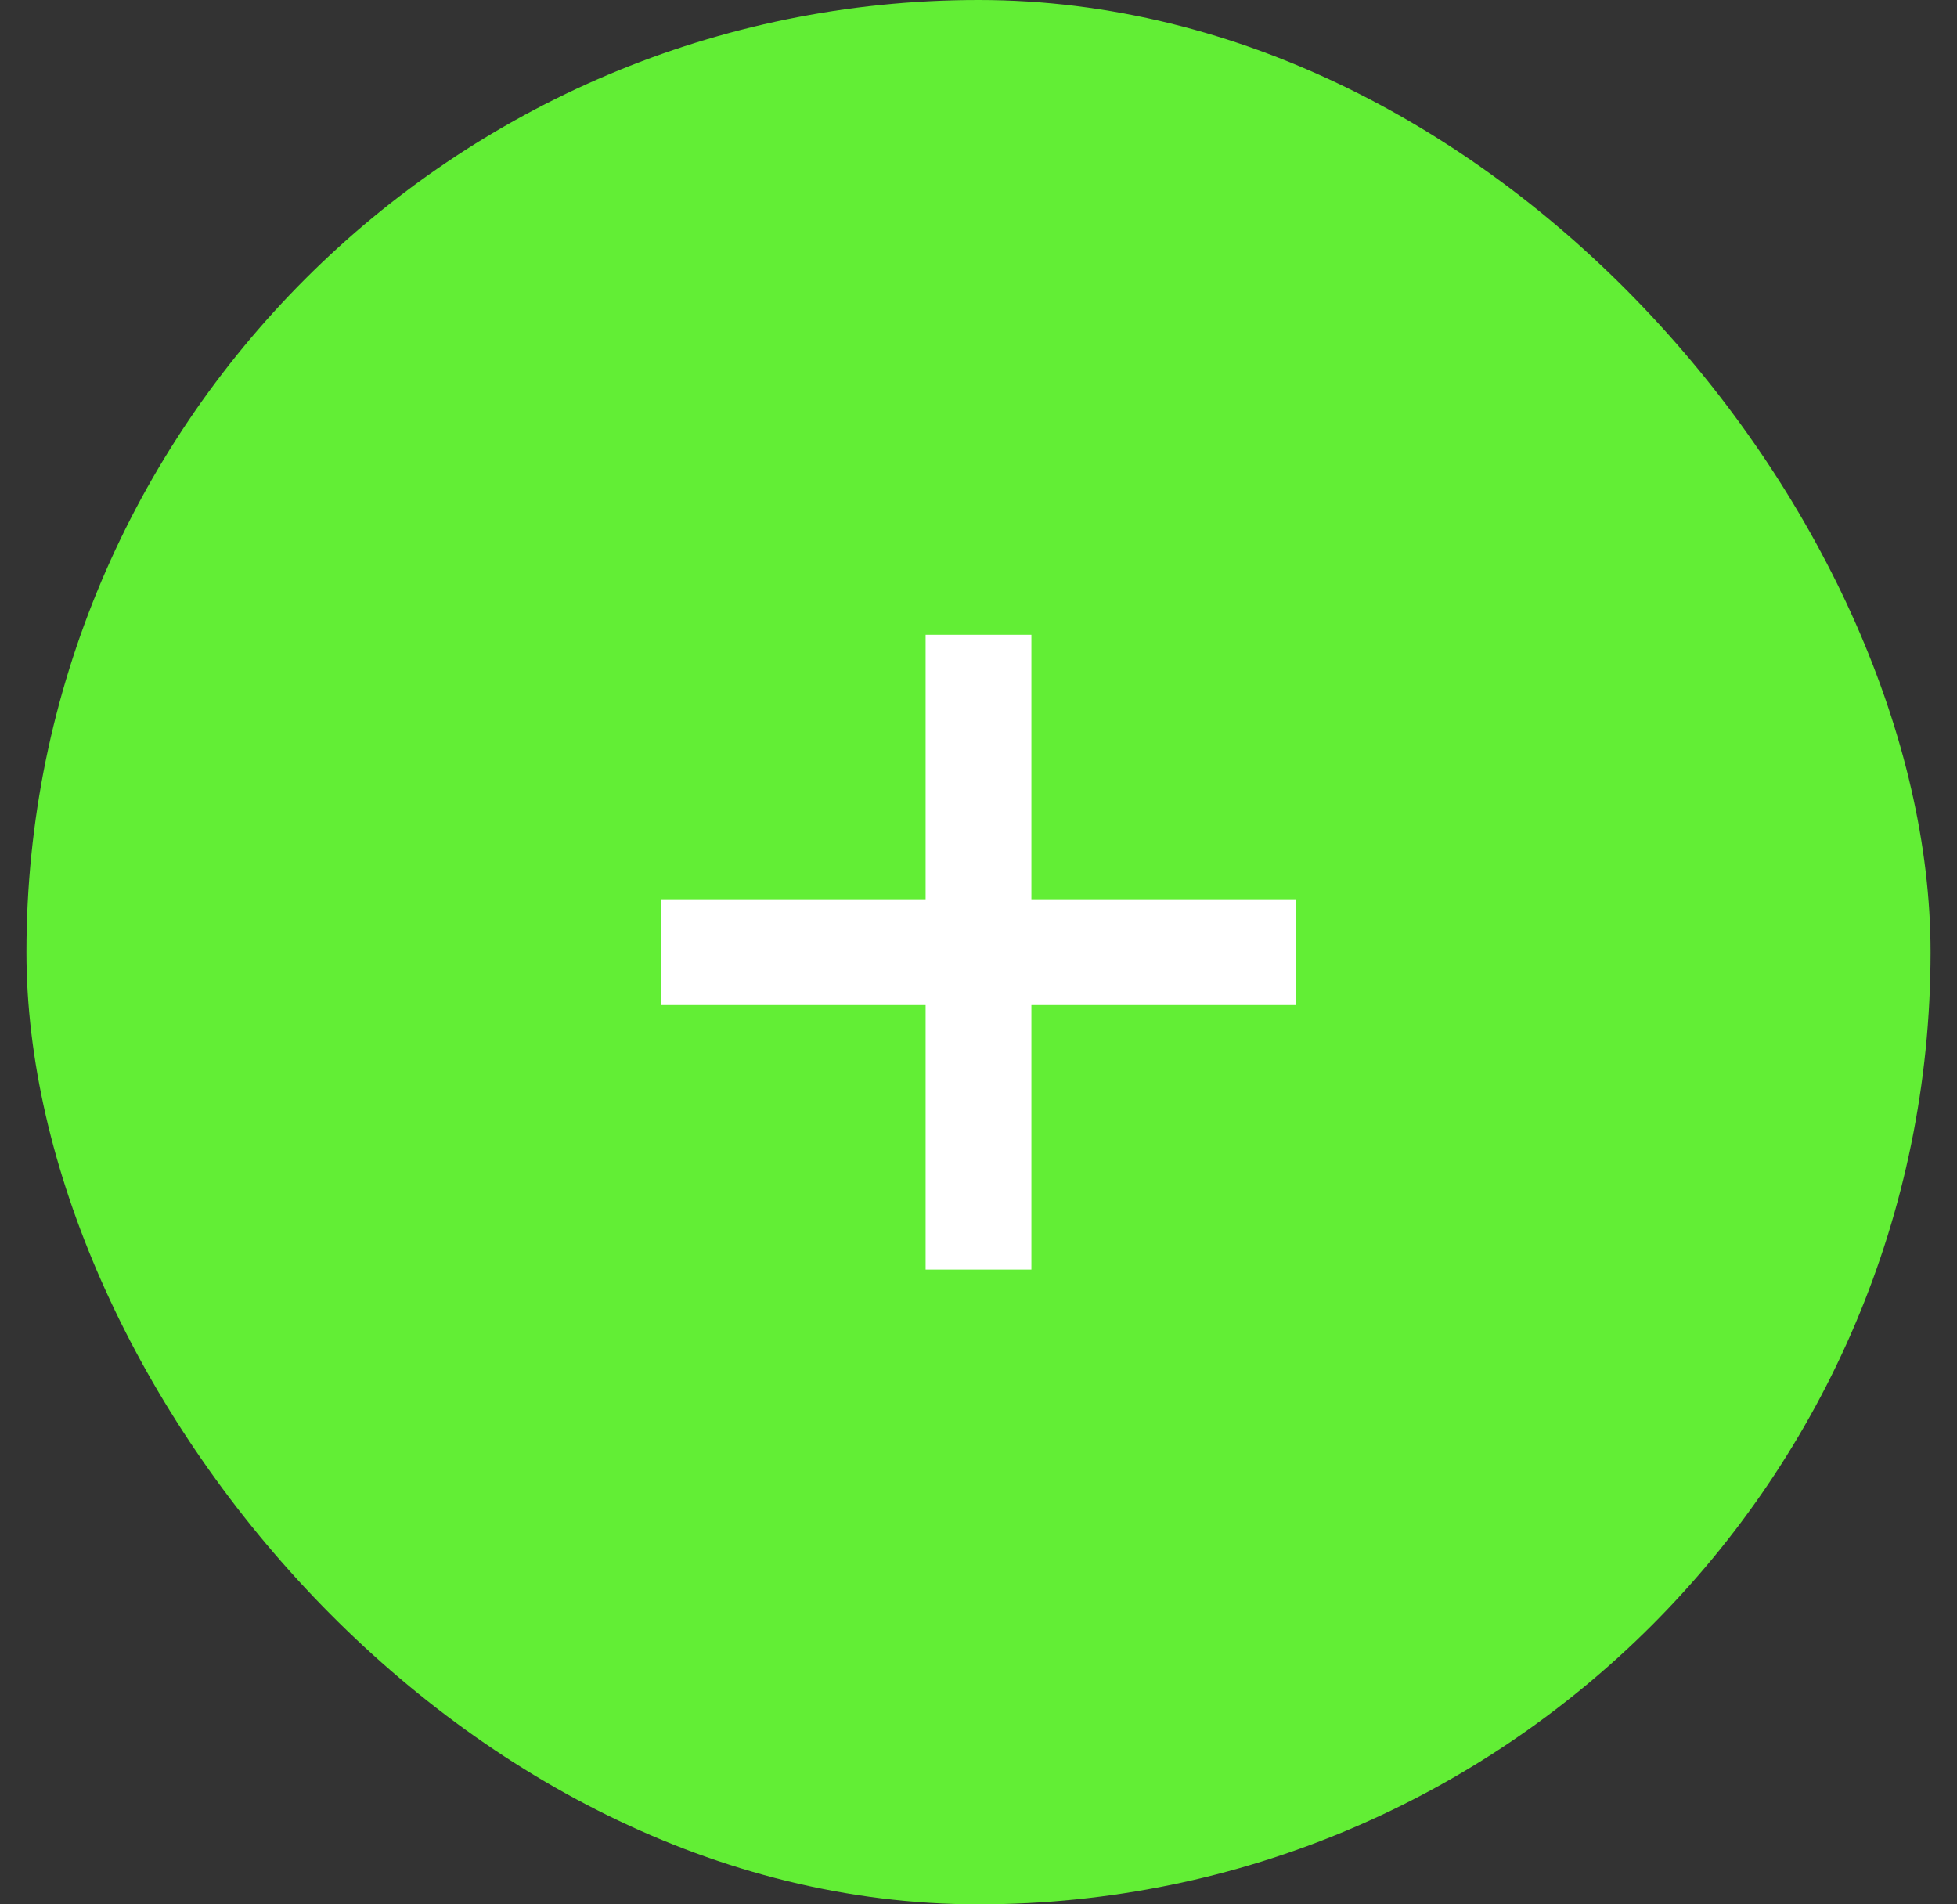 <svg width="37" height="36" viewBox="0 0 37 36" fill="none" xmlns="http://www.w3.org/2000/svg">
<rect x="0" y="0" width="37" height="36" fill="#333333" stroke="none"/>
<rect x="0.5" width="36" height="36" rx="18" fill="#62EE35"/>
<path d="M19.5 17V12H17.5V17H12.5V19H17.5V24H19.5V19H24.5V17H19.5Z" fill="white"/>
</svg>

